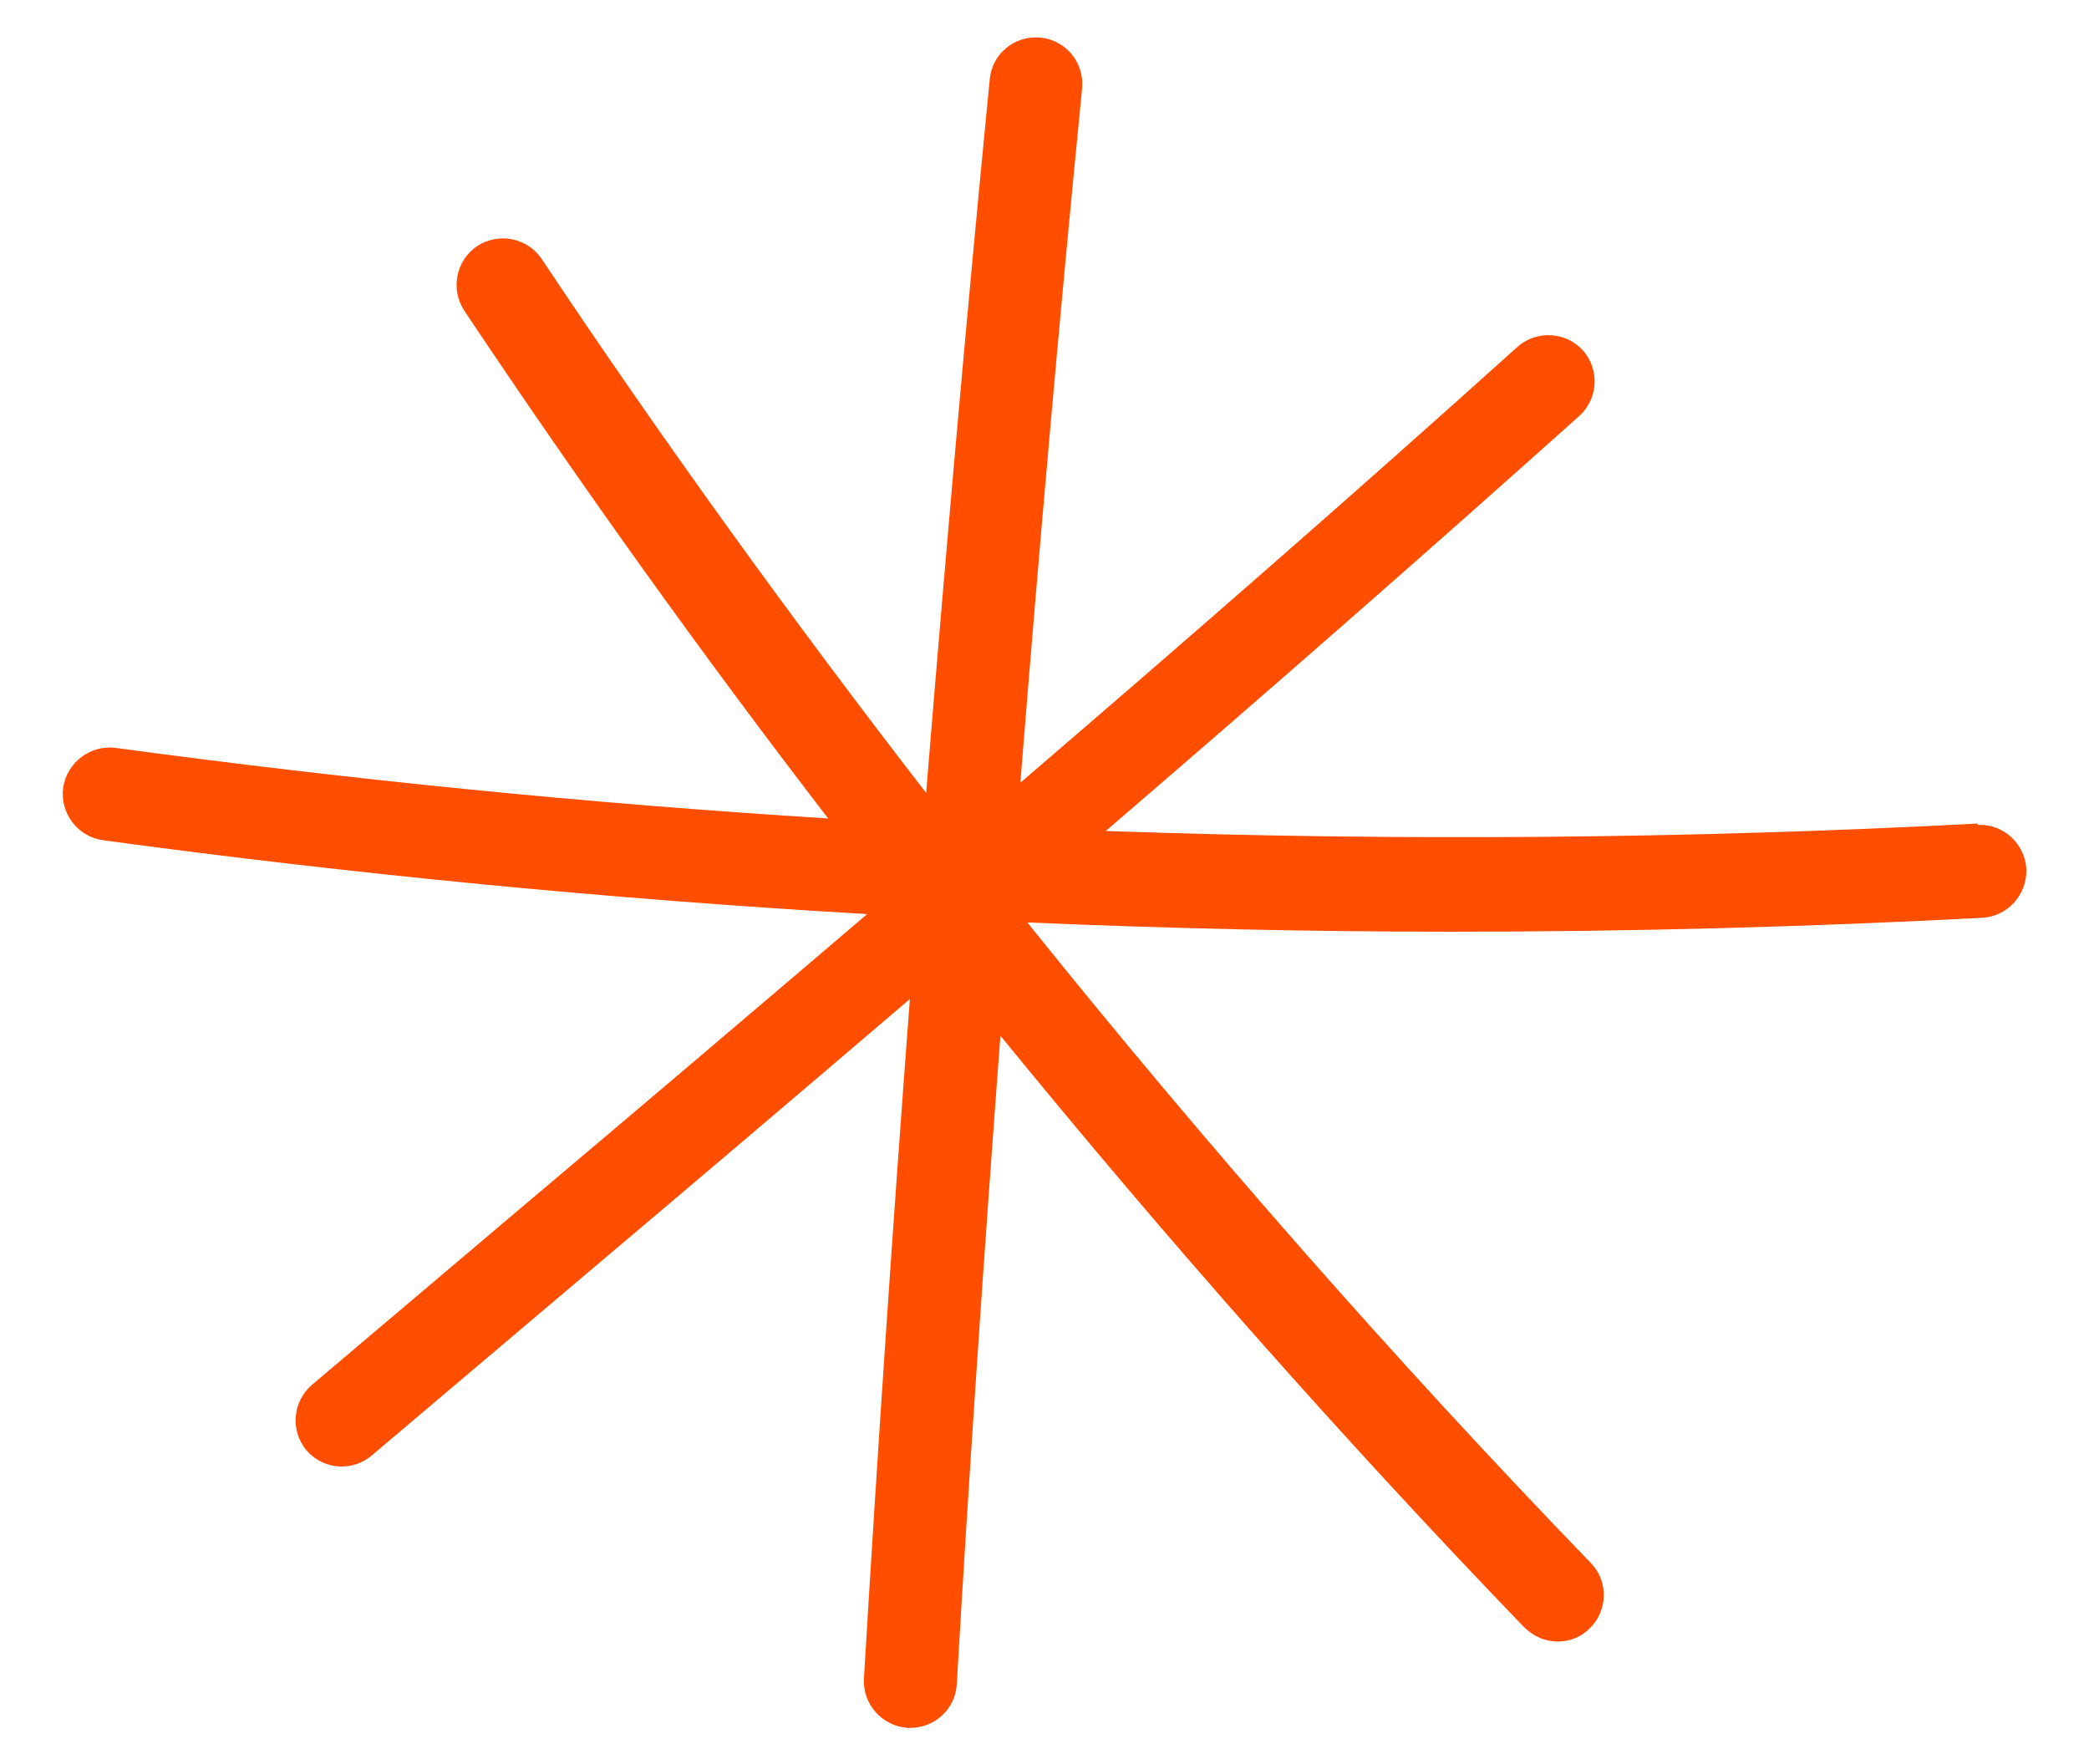 <?xml version="1.0" encoding="UTF-8"?>
<svg id="Ebene_1" data-name="Ebene 1" xmlns="http://www.w3.org/2000/svg" viewBox="0 0 45 38">
  <defs>
    <style>
      .cls-1 {
        fill: #ff4e00;
      }
    </style>
  </defs>
  <path class="cls-1" d="m42.6,17.74c-6.24.33-12.51.38-18.78.16,3.42-2.94,6.84-5.93,10.2-8.94.41-.37.44-1,.08-1.41-.37-.41-1-.44-1.41-.08-3.52,3.17-7.11,6.3-10.71,9.39.4-5,.84-10,1.33-14.96.05-.55-.35-1.04-.9-1.09-.56-.05-1.04.35-1.09.9-.5,5.1-.95,10.23-1.37,15.37-2.89-3.74-5.66-7.57-8.28-11.5-.31-.46-.93-.58-1.39-.28-.46.31-.58.93-.28,1.39,2.49,3.73,5.1,7.38,7.84,10.94-5.14-.32-10.26-.83-15.35-1.52-.54-.07-1.05.31-1.13.86-.07.55.31,1.05.86,1.13,5.46.74,10.95,1.27,16.46,1.59-2.52,2.15-5.04,4.29-7.53,6.39l-4.43,3.75c-.42.36-.47.99-.12,1.41.2.23.48.35.76.35.23,0,.46-.08.65-.24l4.43-3.75c2.37-2,4.76-4.03,7.16-6.08-.37,4.89-.7,9.78-.99,14.64-.03.55.39,1.02.94,1.06.02,0,.04,0,.06,0,.53,0,.97-.41,1-.94.27-4.64.59-9.31.94-13.97,3.59,4.4,7.35,8.66,11.28,12.74.2.2.46.31.72.31s.5-.09.69-.28c.4-.38.41-1.02.03-1.41-4.25-4.4-8.3-9.02-12.14-13.8,3.04.13,6.09.2,9.13.2,3.82,0,7.64-.1,11.44-.3.55-.03.97-.5.95-1.05-.03-.55-.5-.98-1.05-.95Z"/>
</svg>